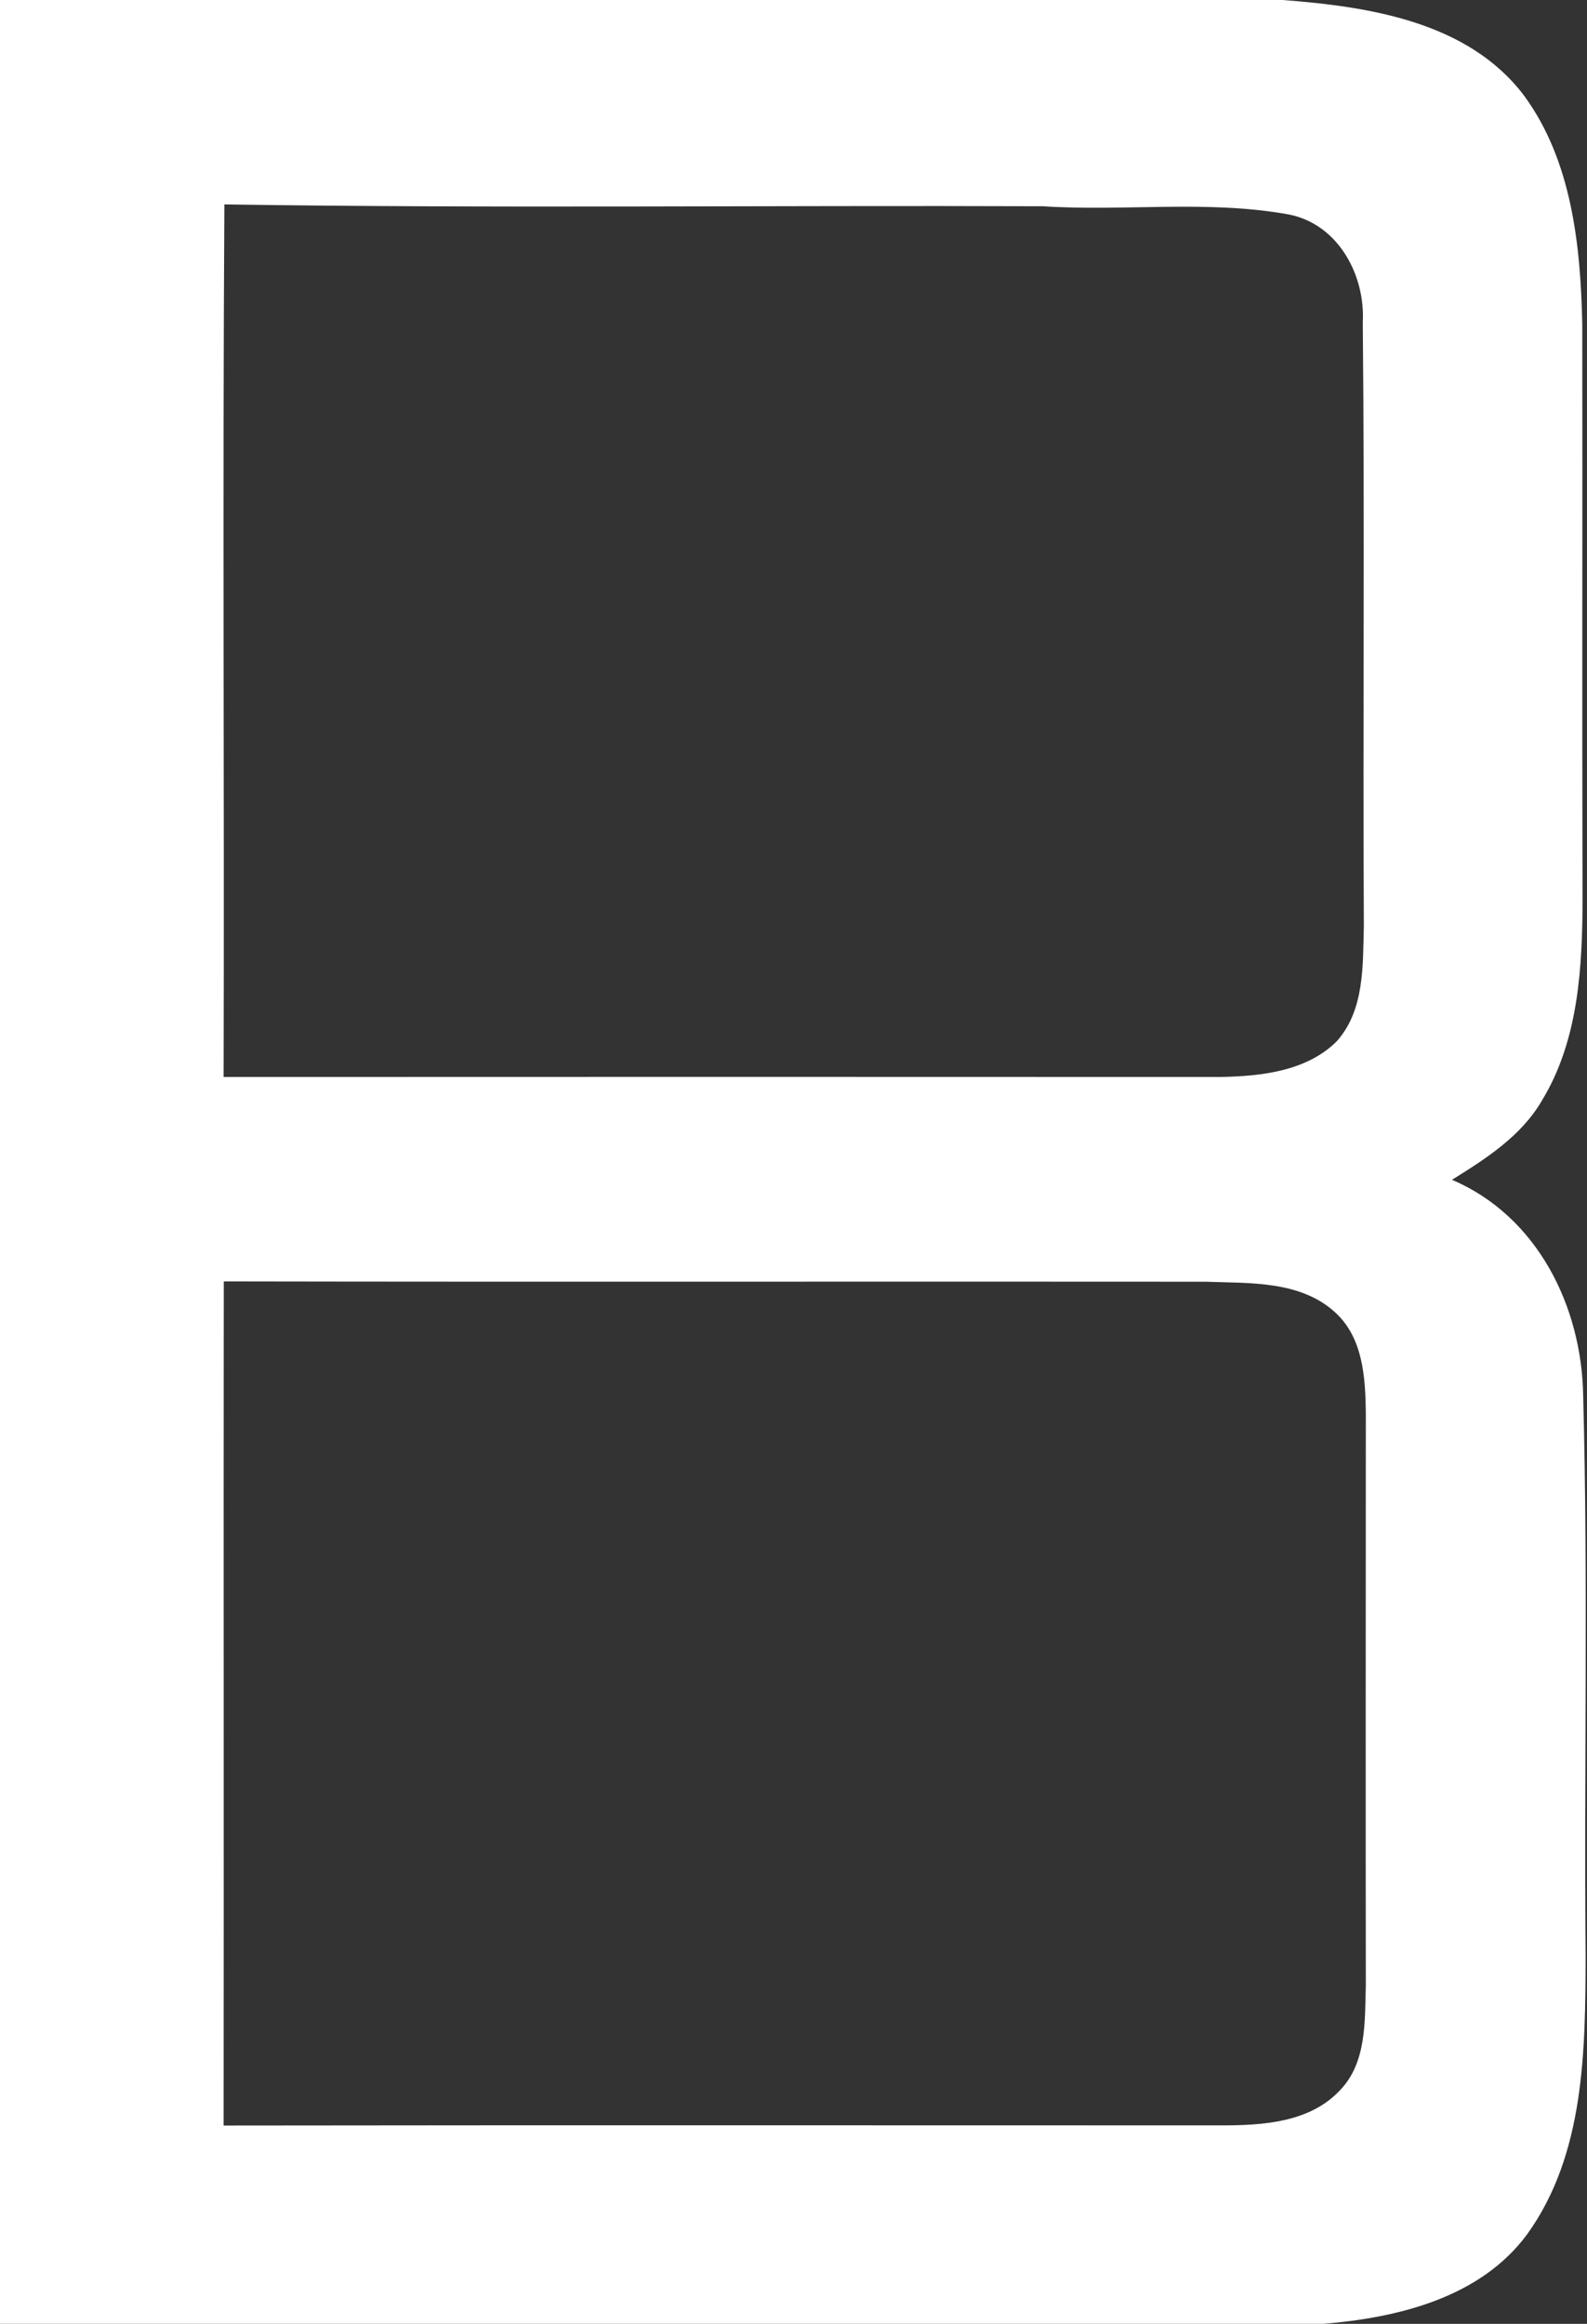 <svg version="1.2" xmlns="http://www.w3.org/2000/svg" viewBox="0 0 1039 1521" width="1039" height="1521">
	<rect x="0" y="0" width="1039" height="1521" fill="#333333" stroke="none"/>
	<title>logo_blueedd-svg</title>
	<style>
		.s0 { fill: #ffffff } 
	</style>
	<g id="#008aceff">
		<path id="Layer" fill-rule="evenodd" class="s0" d="m0 0h839.7c56.6 4.3 121.6 14.2 158.1 62.6 31.3 42.7 37 98.1 38.1 149.5 0.2 125-0.2 250 0.2 375-0.1 45.3-2.4 93.5-26.6 133.2-13.5 23.3-36.7 38.1-58.9 51.9 55.9 23.8 85 82.9 85.9 141.4 3.3 122.2 0.5 244.7 1.6 366.9-0.2 61.8-0.6 129.6-38.3 181.9-30.7 41.6-84.7 54.6-133.5 58.6h-866.3zm146.9 133.8c-1.2 190.3 0 380.7-0.5 571.1 217.5-0.1 435.1-0.1 652.8 0 26.3-0.5 56.2-3.7 75.9-23.3 18.4-20.5 17.1-49.9 17.8-75.6-0.7-131.7 0.6-263.4-0.7-395 1.7-31-16.1-64.2-48.3-70.6-53.2-9.7-107.6-1.9-161.3-5.4-178.6-0.7-357.1 1.5-535.7-1.2zm-0.4 704.9c-0.2 184.1 0.1 368.4-0.1 552.5 217.8-0.3 435.6-0.1 653.5-0.1 26.9 0 57.5-1.9 77.2-22.8 17.8-18.2 16.4-45.5 17.1-69-0.2-125 0-250.1 0-375.1-0.3-22.6-1.9-48-19.3-64.5-22.9-21.7-56.5-19.7-85.7-20.8-214.2-0.2-428.5 0.2-642.7-0.2z"/>
	</g>
</svg>